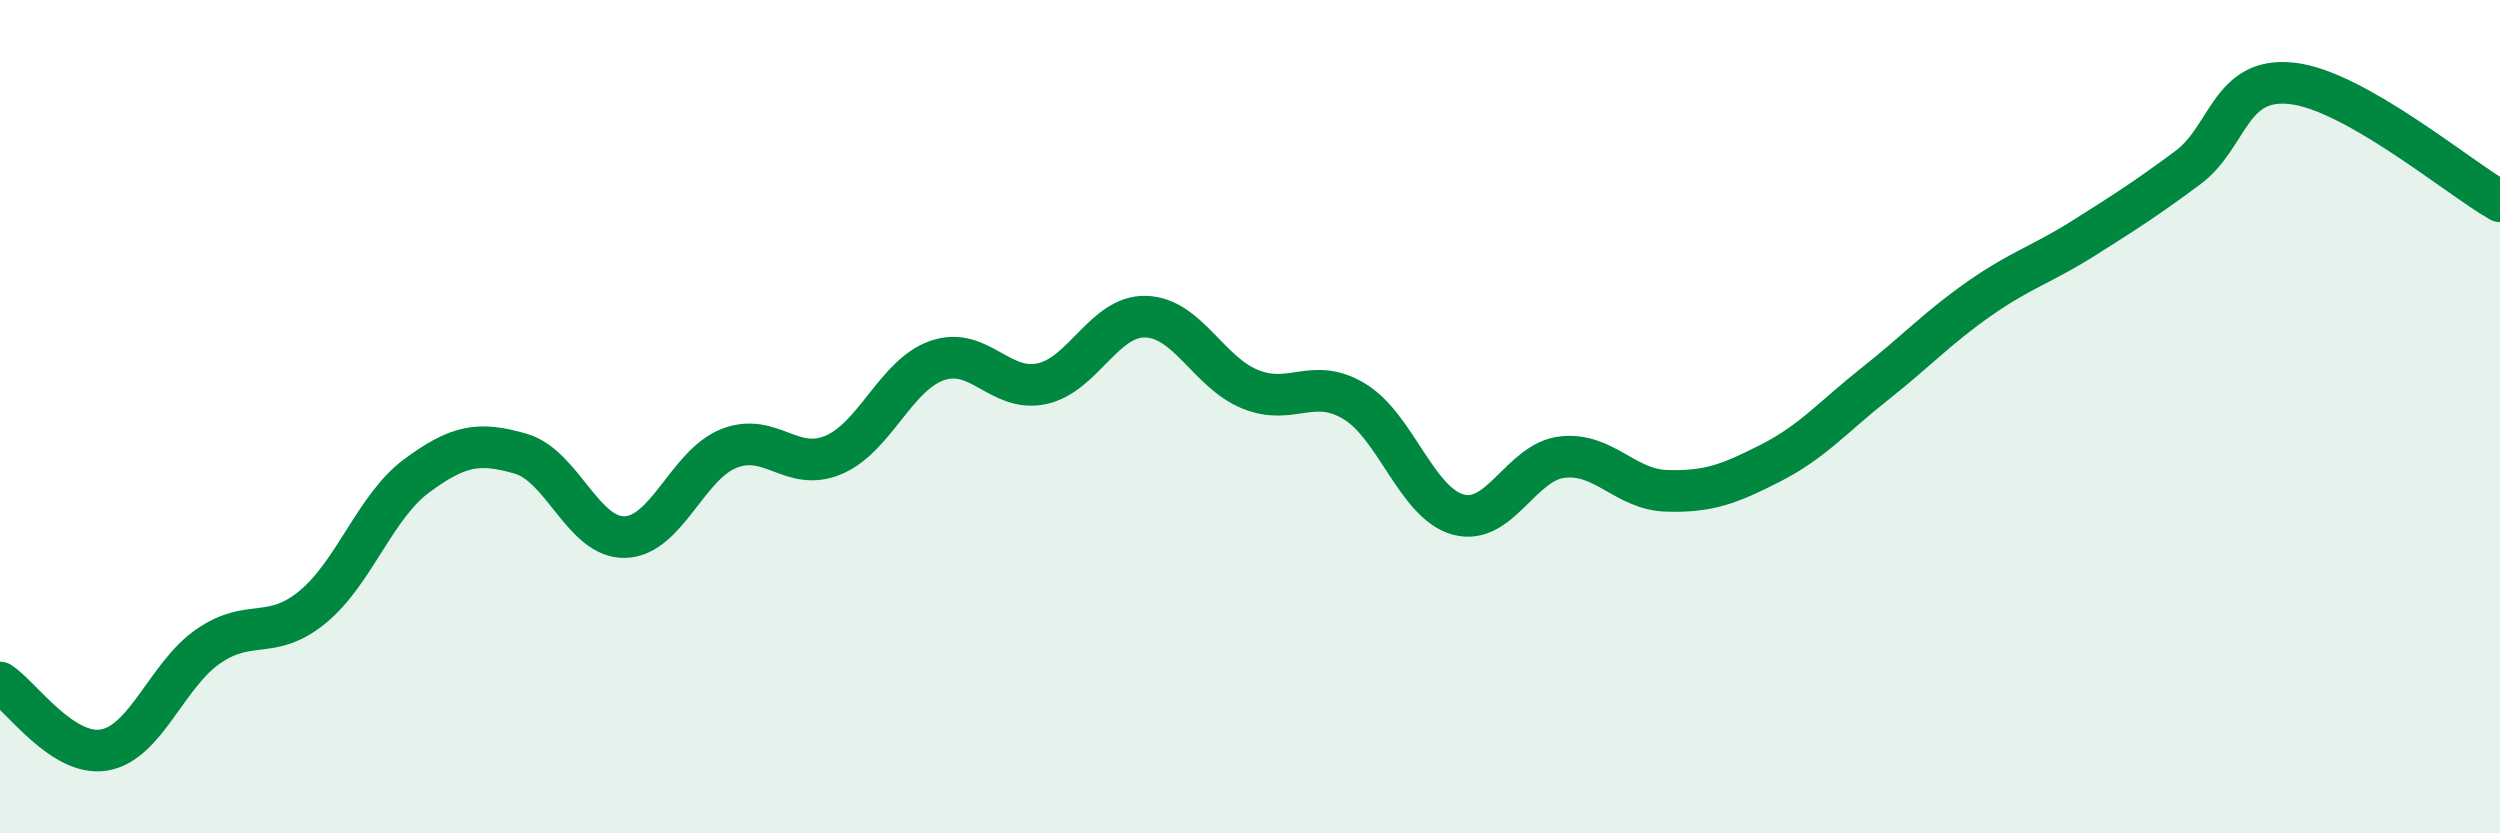 
    <svg width="60" height="20" viewBox="0 0 60 20" xmlns="http://www.w3.org/2000/svg">
      <path
        d="M 0,16.38 C 0.5,16.7 1.5,18.17 2.5,18 C 3.5,17.83 4,16.2 5,15.51 C 6,14.82 6.5,15.39 7.5,14.57 C 8.5,13.75 9,12.16 10,11.42 C 11,10.68 11.5,10.6 12.5,10.89 C 13.5,11.18 14,12.92 15,12.89 C 16,12.86 16.5,11.15 17.5,10.76 C 18.5,10.37 19,11.34 20,10.92 C 21,10.5 21.5,8.99 22.5,8.65 C 23.5,8.31 24,9.42 25,9.21 C 26,9 26.5,7.57 27.5,7.6 C 28.5,7.63 29,8.93 30,9.34 C 31,9.75 31.5,9.03 32.5,9.63 C 33.5,10.23 34,12.08 35,12.35 C 36,12.62 36.5,11.08 37.5,10.97 C 38.5,10.86 39,11.75 40,11.78 C 41,11.81 41.5,11.62 42.5,11.11 C 43.5,10.6 44,10 45,9.21 C 46,8.42 46.5,7.87 47.5,7.17 C 48.5,6.47 49,6.35 50,5.72 C 51,5.09 51.5,4.77 52.5,4.03 C 53.5,3.29 53.5,1.84 55,2 C 56.5,2.16 59,4.26 60,4.83L60 20L0 20Z"
        fill="#008740"
        opacity="0.1"
        stroke-linecap="round"
        stroke-linejoin="round"
      />
      <path
        d="M 0,16.38 C 0.5,16.7 1.5,18.17 2.5,18 C 3.5,17.83 4,16.2 5,15.51 C 6,14.82 6.5,15.39 7.5,14.57 C 8.5,13.75 9,12.16 10,11.42 C 11,10.68 11.5,10.6 12.5,10.89 C 13.5,11.18 14,12.92 15,12.89 C 16,12.86 16.5,11.15 17.5,10.76 C 18.5,10.37 19,11.34 20,10.92 C 21,10.5 21.5,8.99 22.5,8.65 C 23.5,8.31 24,9.42 25,9.21 C 26,9 26.5,7.57 27.5,7.6 C 28.5,7.63 29,8.93 30,9.34 C 31,9.75 31.5,9.03 32.5,9.63 C 33.5,10.23 34,12.08 35,12.35 C 36,12.62 36.5,11.08 37.5,10.97 C 38.5,10.86 39,11.75 40,11.78 C 41,11.81 41.5,11.62 42.5,11.11 C 43.5,10.6 44,10 45,9.21 C 46,8.42 46.5,7.87 47.5,7.17 C 48.5,6.47 49,6.35 50,5.72 C 51,5.09 51.5,4.77 52.5,4.03 C 53.5,3.29 53.5,1.84 55,2 C 56.5,2.16 59,4.26 60,4.83"
        stroke="#008740"
        stroke-width="1"
        fill="none"
        stroke-linecap="round"
        stroke-linejoin="round"
      />
    </svg>
  